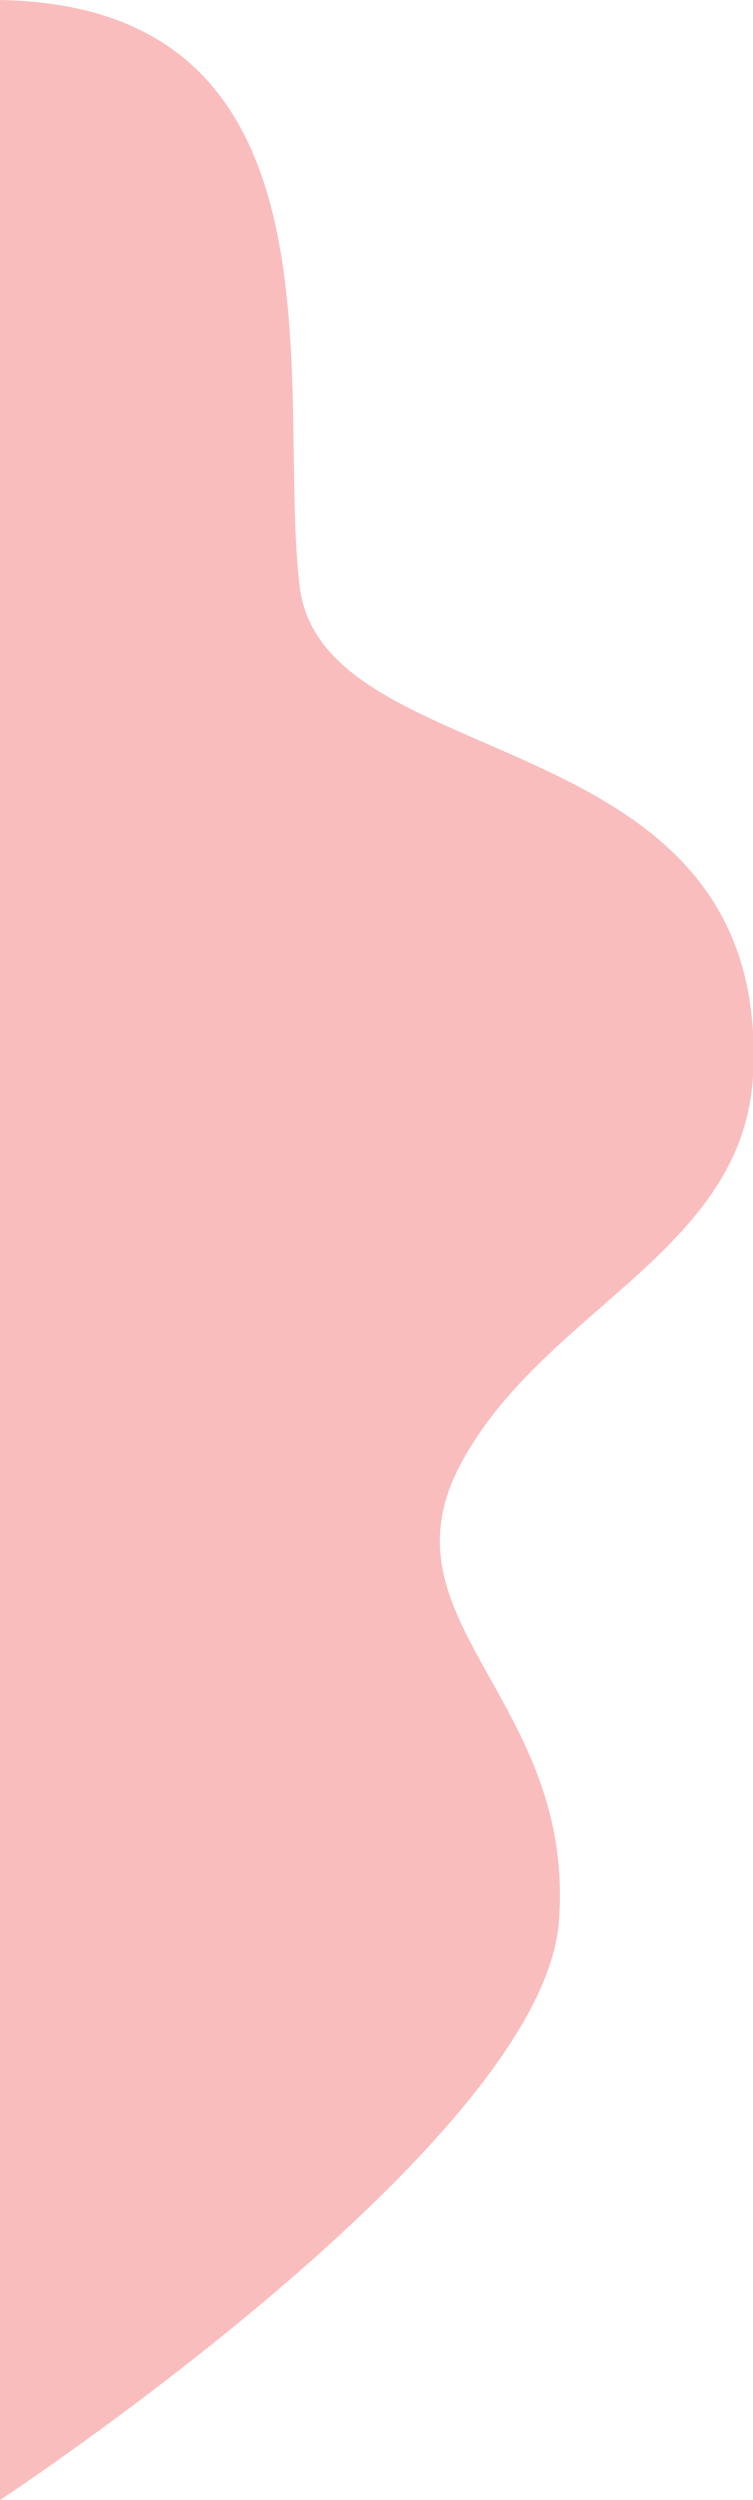 <?xml version="1.0" encoding="UTF-8" standalone="no"?><!-- Generator: Adobe Illustrator 23.0.4, SVG Export Plug-In . SVG Version: 6.00 Build 0)  --><svg xmlns="http://www.w3.org/2000/svg" enable-background="new 0 0 57.8 191.9" fill="#000000" id="Layer_1" version="1.1" viewBox="0 0 57.8 191.9" x="0px" xml:space="preserve" y="0px">
<g id="change1_1"><path d="m0 0v191.9s41.6-27.4 42.9-44.4-13.9-23-7.6-35 21.7-16.3 22.5-29.9c1.5-27.7-33-22.7-34.8-37.6s4.4-44.5-23-45z" fill="#fabdbd"/></g>
</svg>